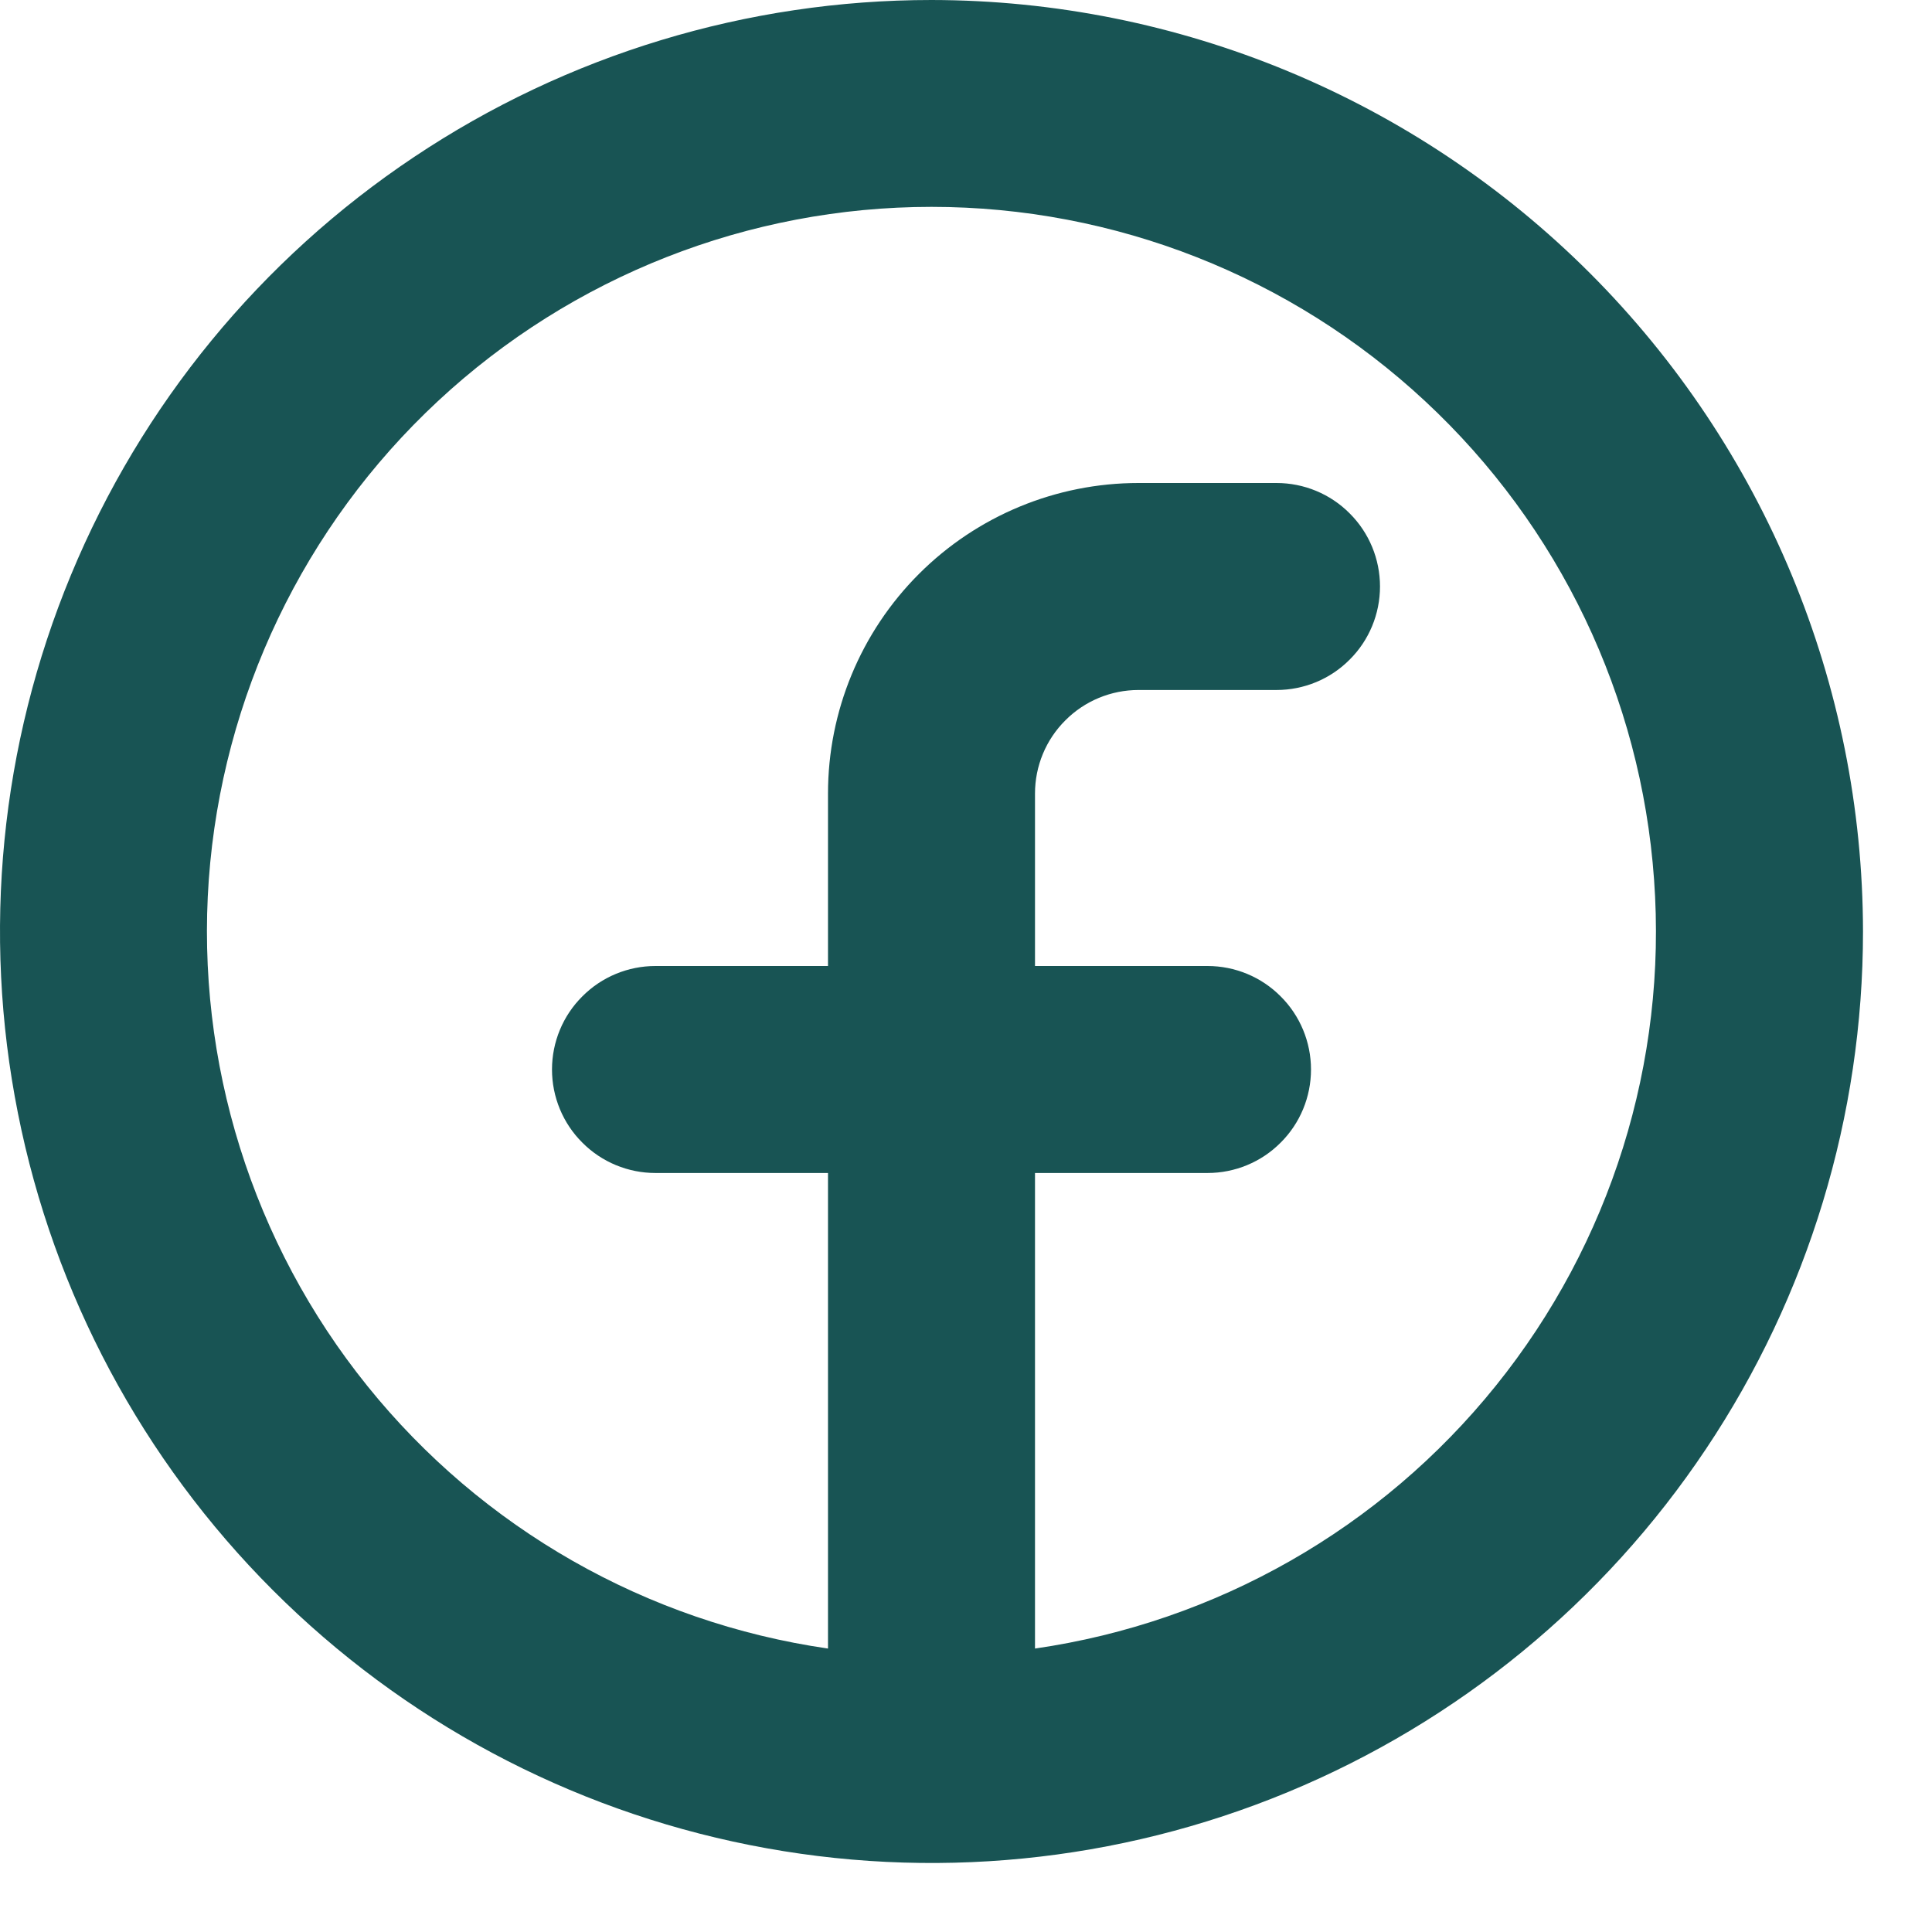 <svg width="14" height="14" viewBox="0 0 14 14" fill="none" xmlns="http://www.w3.org/2000/svg">
<path d="M6.75 0C5.415 0 4.11 0.396 3 1.138C1.89 1.879 1.025 2.933 0.514 4.167C0.003 5.4 -0.131 6.757 0.13 8.067C0.39 9.376 1.033 10.579 1.977 11.523C2.921 12.467 4.124 13.11 5.433 13.37C6.743 13.631 8.1 13.497 9.333 12.986C10.566 12.475 11.621 11.61 12.362 10.5C13.104 9.39 13.5 8.085 13.5 6.75C13.498 4.96 12.786 3.245 11.521 1.979C10.255 0.714 8.54 0.002 6.75 0ZM7.5 11.946V8.5H8.75C8.949 8.5 9.14 8.421 9.28 8.28C9.421 8.14 9.5 7.949 9.5 7.75C9.5 7.551 9.421 7.36 9.28 7.22C9.14 7.079 8.949 7 8.75 7H7.5V5.75C7.5 5.551 7.579 5.36 7.72 5.22C7.86 5.079 8.051 5 8.25 5H9.25C9.449 5 9.64 4.921 9.78 4.78C9.921 4.64 10 4.449 10 4.25C10 4.051 9.921 3.86 9.78 3.72C9.64 3.579 9.449 3.5 9.25 3.5H8.25C7.653 3.5 7.081 3.737 6.659 4.159C6.237 4.581 6 5.153 6 5.75V7H4.75C4.551 7 4.36 7.079 4.22 7.22C4.079 7.36 4 7.551 4 7.75C4 7.949 4.079 8.14 4.22 8.28C4.36 8.421 4.551 8.5 4.75 8.5H6V11.946C4.686 11.756 3.493 11.076 2.661 10.042C1.828 9.008 1.418 7.697 1.513 6.374C1.609 5.05 2.202 3.811 3.173 2.907C4.145 2.002 5.423 1.499 6.75 1.499C8.077 1.499 9.355 2.002 10.327 2.907C11.299 3.811 11.892 5.05 11.986 6.374C12.082 7.697 11.672 9.008 10.839 10.042C10.007 11.076 8.814 11.756 7.5 11.946Z" fill="#185454"/>
</svg>
